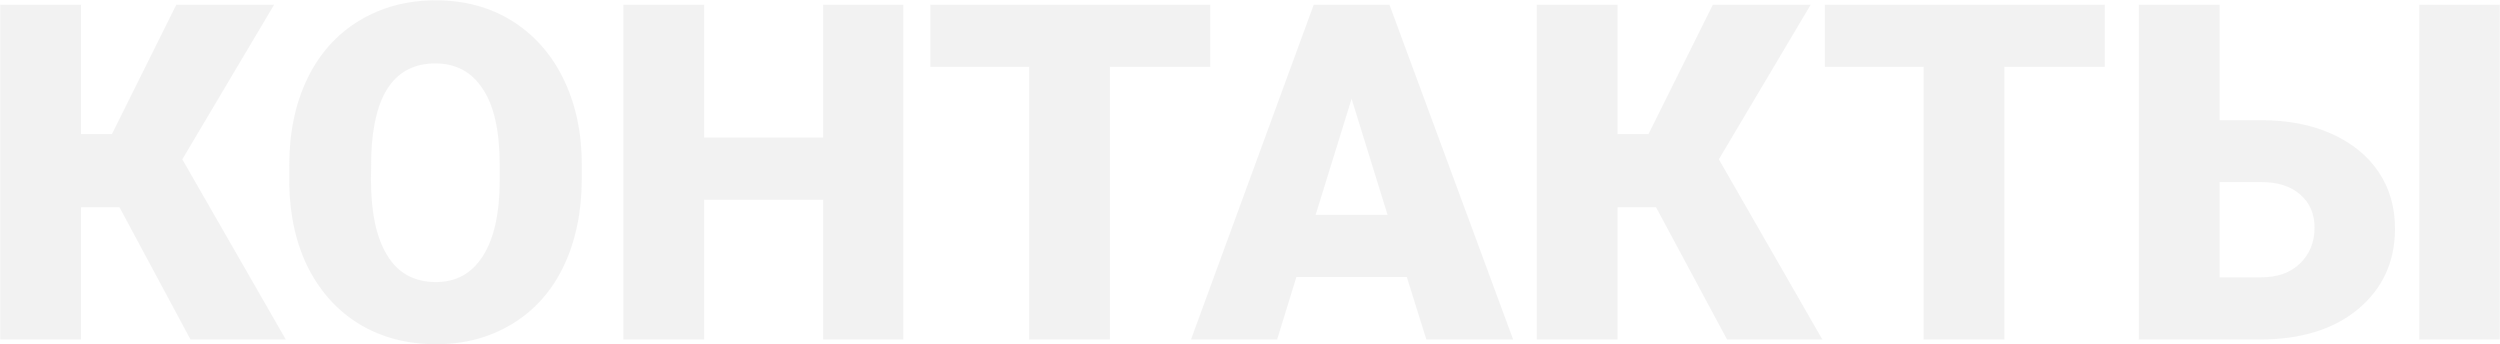 <?xml version="1.0" encoding="UTF-8"?> <!-- Creator: CorelDRAW 2017 --> <svg xmlns="http://www.w3.org/2000/svg" xmlns:xlink="http://www.w3.org/1999/xlink" xml:space="preserve" width="98.445mm" height="13.555mm" style="shape-rendering:geometricPrecision; text-rendering:geometricPrecision; image-rendering:optimizeQuality; fill-rule:evenodd; clip-rule:evenodd" viewBox="0 0 7922 1091"> <defs> <style type="text/css"> <![CDATA[ .fil0 {fill:#E6E6E6;fill-rule:nonzero;fill-opacity:0.502} ]]> </style> </defs> <g id="Содержимое_x0020_PowerClip">  <path class="fil0" d="M377 657l-121 0 0 419 -256 0 0 -1061 256 0 0 410 98 0 204 -410 310 0 -291 490 328 571 -302 0 -225 -419zm1466 -89c0,103 -19,195 -57,275 -38,80 -93,141 -164,184 -71,43 -151,64 -241,64 -90,0 -171,-21 -240,-62 -70,-42 -124,-101 -164,-178 -39,-77 -59,-166 -61,-266l0 -60c0,-104 19,-196 57,-275 38,-79 93,-141 164,-184 71,-43 152,-65 243,-65 90,0 170,21 240,64 70,43 125,104 164,183 39,79 59,170 59,272l0 49zm-260 -44c0,-106 -17,-187 -53,-241 -35,-55 -86,-82 -151,-82 -128,0 -196,97 -203,290l-1 78c0,104 17,185 52,241 34,56 86,84 154,84 65,0 114,-28 149,-83 35,-55 53,-135 53,-238l0 -49zm1279 552l-254 0 0 -443 -377 0 0 443 -256 0 0 -1061 256 0 0 421 377 0 0 -421 254 0 0 1061zm973 -864l-318 0 0 864 -256 0 0 -864 -313 0 0 -197 887 0 0 197zm623 666l-350 0 -61 198 -273 0 389 -1061 240 0 392 1061 -275 0 -62 -198zm-289 -197l228 0 -114 -368 -114 368zm1078 -24l-121 0 0 419 -256 0 0 -1061 256 0 0 410 98 0 204 -410 310 0 -291 490 328 571 -302 0 -225 -419zm1423 -445l-318 0 0 864 -256 0 0 -864 -313 0 0 -197 887 0 0 197zm364 169l132 0c84,0 158,14 223,43 64,29 114,69 149,121 35,52 52,112 52,180 0,104 -39,189 -116,254 -78,65 -182,97 -312,97l-384 0 0 -1061 256 0 0 366zm888 695l-255 0 0 -1061 255 0 0 1061zm-888 -498l0 301 131 0c52,0 93,-14 124,-44 30,-29 46,-67 46,-113 0,-44 -15,-79 -45,-105 -30,-27 -72,-40 -125,-40l-130 0z"></path> </g> </svg> 